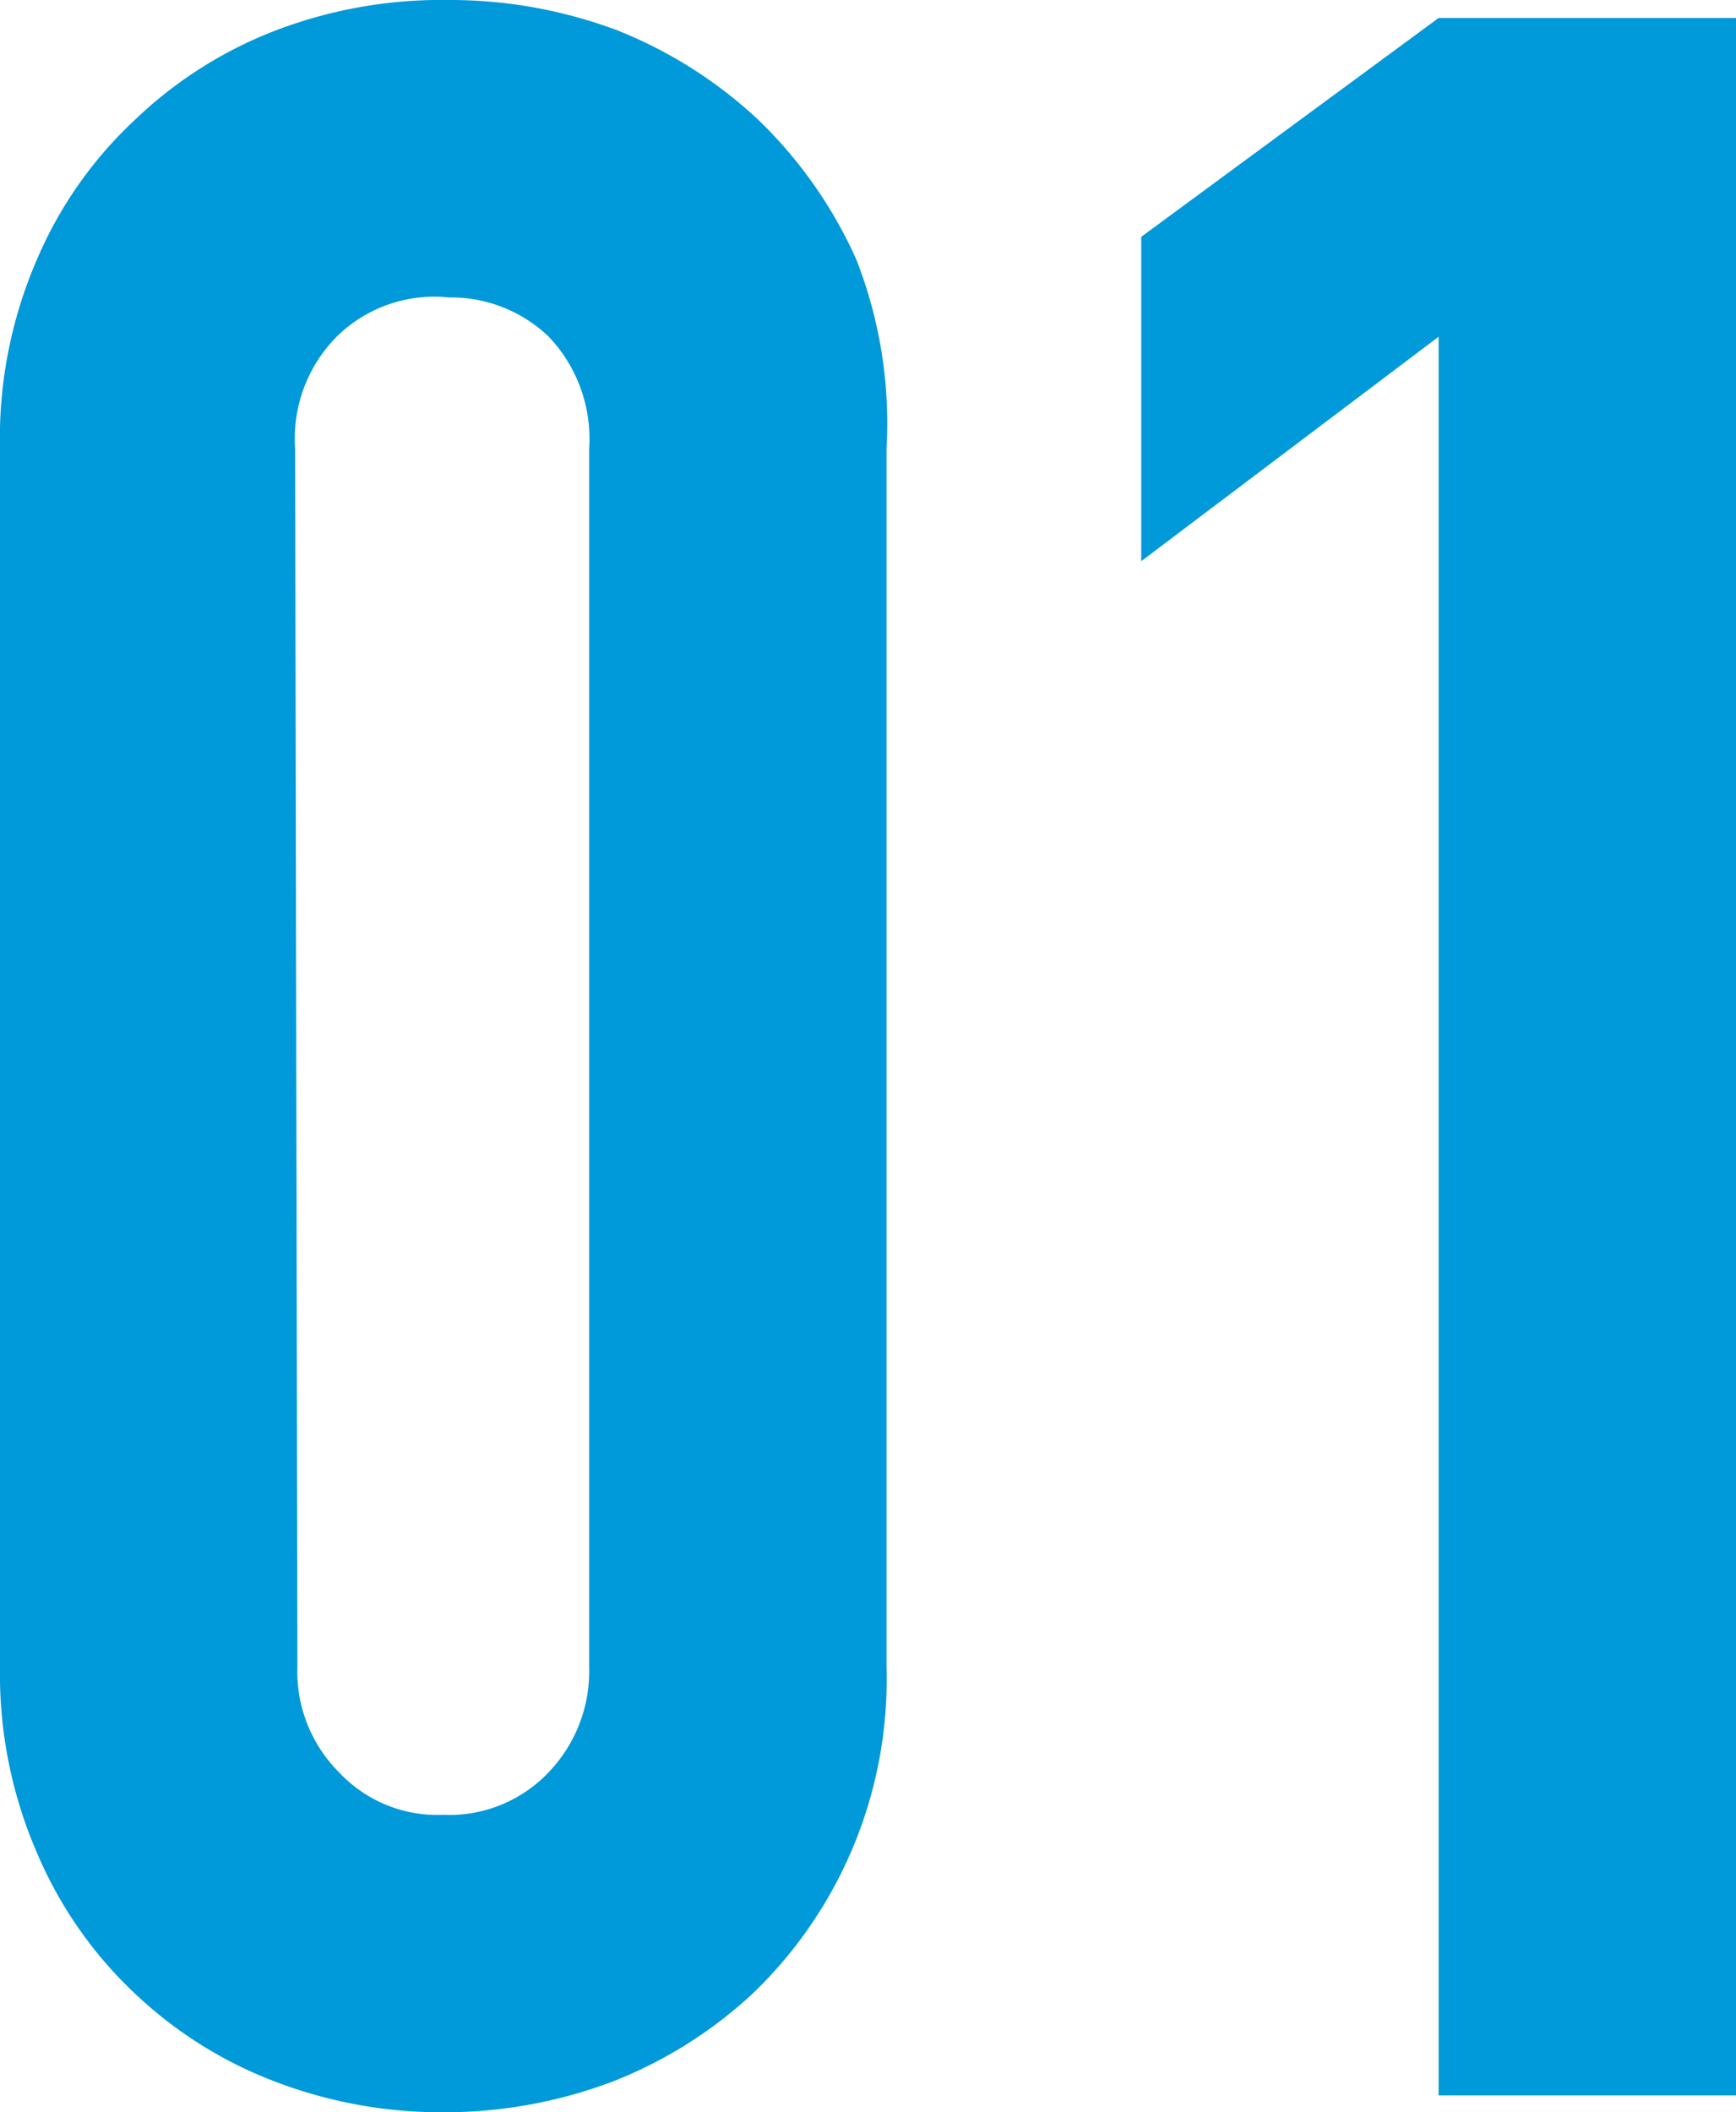 <svg xmlns="http://www.w3.org/2000/svg" viewBox="0 0 15.47 18.82"><defs><style>.cls-1{fill:#0099d9;}</style></defs><g id="レイヤー_2" data-name="レイヤー 2"><g id="文字"><path class="cls-1" d="M0,4A4,4,0,0,1,.33,2.31,3.66,3.66,0,0,1,1.2,1.07,3.76,3.76,0,0,1,2.46.27,4.14,4.14,0,0,1,4,0a4.24,4.24,0,0,1,1.5.27,4,4,0,0,1,1.26.8,4,4,0,0,1,.87,1.24A4,4,0,0,1,7.9,4V14.85a3.88,3.88,0,0,1-1.19,2.91,3.94,3.94,0,0,1-1.26.79,4.24,4.24,0,0,1-1.5.27,4.14,4.14,0,0,1-1.49-.27,3.74,3.74,0,0,1-1.26-.79,3.7,3.7,0,0,1-.87-1.25A4,4,0,0,1,0,14.85ZM2.65,14.85a1.27,1.27,0,0,0,.37.94,1.2,1.2,0,0,0,.93.38,1.22,1.22,0,0,0,.94-.38,1.3,1.3,0,0,0,.36-.94V4a1.32,1.32,0,0,0-.36-1A1.26,1.26,0,0,0,4,2.65,1.24,1.24,0,0,0,3,3a1.29,1.29,0,0,0-.37,1Z"/><path class="cls-1" d="M12.82,18.67V3l-2.65,2V2.11L12.82.16h2.65V18.67Z"/></g></g></svg>